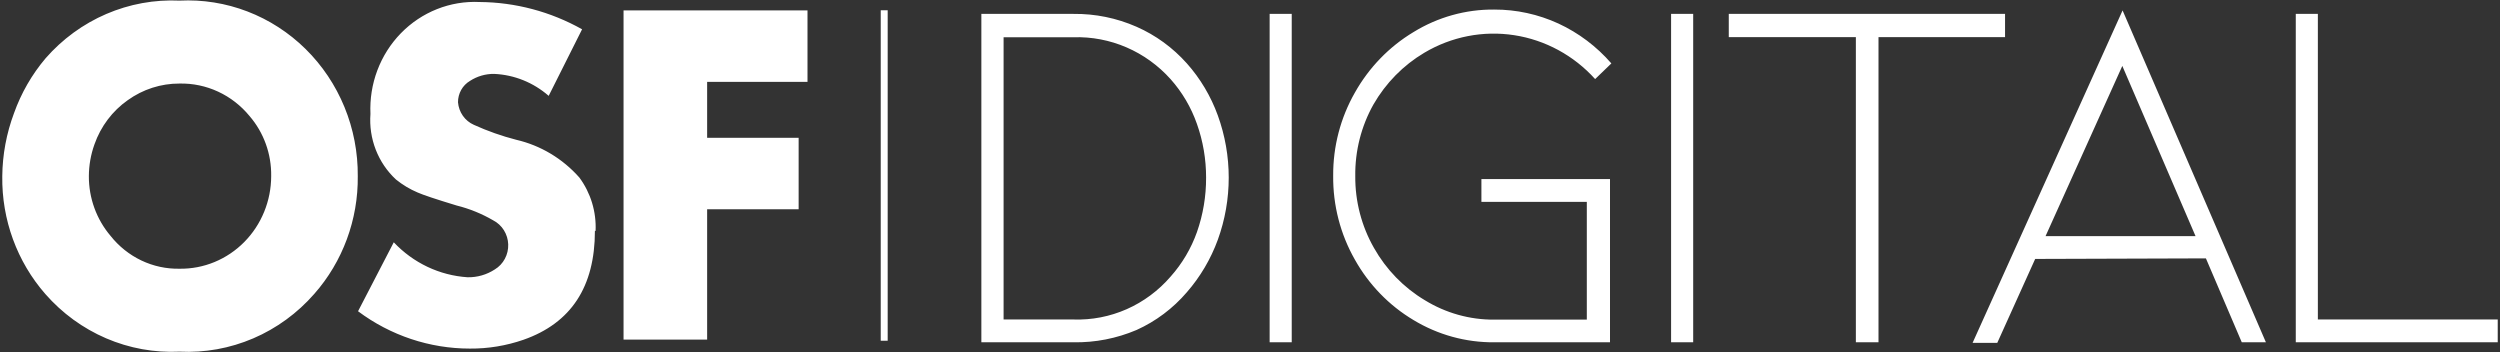 <?xml version="1.0" encoding="UTF-8"?>
<svg xmlns="http://www.w3.org/2000/svg" width="440" height="62" viewBox="0 0 440 62" fill="none">
  <rect x="0" y="0" width="440" height="62" fill="#333333" stroke="none"/>
  <path d="M155.008 1.806H156.232V59.972H155.008V1.806ZM188.944 60.243H172.72V2.446H188.944C192.753 2.402 196.53 3.173 200.032 4.711C203.398 6.19 206.417 8.388 208.888 11.16C211.26 13.825 213.11 16.934 214.336 20.317C216.896 27.375 216.896 35.142 214.336 42.2C213.094 45.597 211.247 48.727 208.888 51.431C206.444 54.282 203.421 56.551 200.032 58.077C196.519 59.569 192.746 60.306 188.944 60.243ZM176.632 56.231H188.944C192.159 56.338 195.357 55.716 198.311 54.41C201.265 53.104 203.901 51.145 206.032 48.674C208.06 46.401 209.634 43.741 210.664 40.846C211.741 37.775 212.285 34.534 212.272 31.271C212.281 28.048 211.737 24.848 210.664 21.819C209.643 18.904 208.069 16.227 206.032 13.941C203.867 11.525 201.221 9.615 198.272 8.341C195.323 7.067 192.142 6.458 188.944 6.557H176.632V56.231ZM223.456 60.243V2.446H227.344V60.243H223.456ZM283.36 60.243H262.984C257.99 60.285 253.078 58.932 248.776 56.329C244.487 53.773 240.929 50.106 238.456 45.695C235.904 41.217 234.585 36.113 234.64 30.926C234.606 25.789 235.925 20.738 238.456 16.305C240.934 11.892 244.491 8.219 248.776 5.646C253.065 3.007 257.982 1.635 262.984 1.683C266.88 1.671 270.733 2.51 274.288 4.145C277.836 5.789 281.008 8.179 283.6 11.16L280.744 13.917C276.989 9.758 271.965 7.034 266.499 6.193C261.034 5.352 255.452 6.444 250.672 9.289C246.973 11.484 243.89 14.621 241.72 18.397C239.572 22.228 238.47 26.581 238.528 31C238.494 35.436 239.631 39.799 241.816 43.628C243.968 47.443 247.054 50.616 250.768 52.834C254.457 55.102 258.683 56.286 262.984 56.255H279.28V35.529H260.728V31.517H283.36V60.243ZM294.112 60.243V2.446H298V60.243H294.112ZM352.888 2.446V6.532H330.616V60.243H326.632V6.532H304.264V2.446H352.888ZM358.192 45.572L351.52 60.342H347.176L373.576 1.831L398.8 60.243H394.552L388.24 45.474L358.192 45.572ZM373.528 11.603L360.016 41.56H386.416L373.528 11.603ZM404.056 60.243V2.446H407.944V56.231H439.6V60.243H404.056ZM47.728 31C47.79 27.107 46.429 23.331 43.912 20.415C42.405 18.582 40.517 17.117 38.387 16.129C36.257 15.141 33.938 14.654 31.6 14.705C28.338 14.691 25.152 15.715 22.48 17.634C19.78 19.531 17.731 22.253 16.624 25.412C15.981 27.202 15.648 29.093 15.64 31C15.623 34.863 16.98 38.6 19.456 41.511C20.918 43.358 22.772 44.839 24.877 45.842C26.981 46.844 29.28 47.341 31.6 47.295C33.706 47.325 35.796 46.925 37.75 46.12C39.704 45.314 41.483 44.119 42.983 42.603C44.483 41.087 45.675 39.281 46.489 37.289C47.304 35.298 47.725 33.16 47.728 31ZM62.968 31C63.052 38.651 60.318 46.053 55.312 51.726C52.344 55.121 48.676 57.794 44.574 59.553C40.472 61.311 36.04 62.11 31.6 61.892C27.177 62.1 22.764 61.299 18.68 59.545C14.596 57.791 10.943 55.129 7.984 51.751C2.998 46.06 0.29 38.65 0.4 31C0.44 27.211 1.139 23.46 2.464 19.923C3.728 16.377 5.615 13.098 8.032 10.249C10.983 6.875 14.629 4.215 18.704 2.461C22.78 0.707 27.185 -0.096 31.6 0.108C35.667 -0.097 39.731 0.552 43.545 2.016C47.358 3.479 50.84 5.726 53.777 8.618C56.714 11.511 59.044 14.988 60.624 18.837C62.205 22.685 63.002 26.824 62.968 31ZM104.704 40.625C104.704 50.471 100.512 56.863 92.128 59.8C89.09 60.852 85.902 61.376 82.696 61.351C75.623 61.352 68.732 59.051 63.016 54.779L69.304 42.643C72.734 46.28 77.364 48.474 82.288 48.797C83.986 48.833 85.655 48.353 87.088 47.419C87.831 46.969 88.442 46.322 88.856 45.546C89.271 44.771 89.475 43.895 89.445 43.011C89.416 42.127 89.154 41.267 88.689 40.522C88.224 39.778 87.571 39.175 86.8 38.779C84.784 37.607 82.62 36.729 80.368 36.169C76.72 35.062 74.44 34.298 73.504 33.88C72.135 33.302 70.85 32.532 69.688 31.591C68.129 30.147 66.913 28.355 66.135 26.354C65.357 24.352 65.037 22.194 65.2 20.046C65.08 17.427 65.495 14.812 66.417 12.367C67.34 9.923 68.75 7.702 70.557 5.849C72.365 3.995 74.529 2.549 76.913 1.603C79.297 0.656 81.847 0.231 84.4 0.354C90.71 0.4 96.911 2.049 102.448 5.154L96.568 16.871C93.878 14.52 90.499 13.16 86.968 13.006C85.466 12.987 83.99 13.414 82.72 14.237C82.074 14.616 81.538 15.165 81.167 15.827C80.796 16.489 80.603 17.24 80.608 18.003C80.679 18.86 80.975 19.682 81.465 20.38C81.956 21.078 82.622 21.626 83.392 21.966C85.802 23.061 88.299 23.942 90.856 24.6C95.138 25.592 99.018 27.912 101.968 31.246C103.964 33.941 104.975 37.269 104.824 40.649L104.704 40.625ZM142.12 14.409H124.456V24.255H140.56V36.834H124.456V59.775H109.744V1.831H142.12V14.409Z" fill="white"></path>
</svg>
